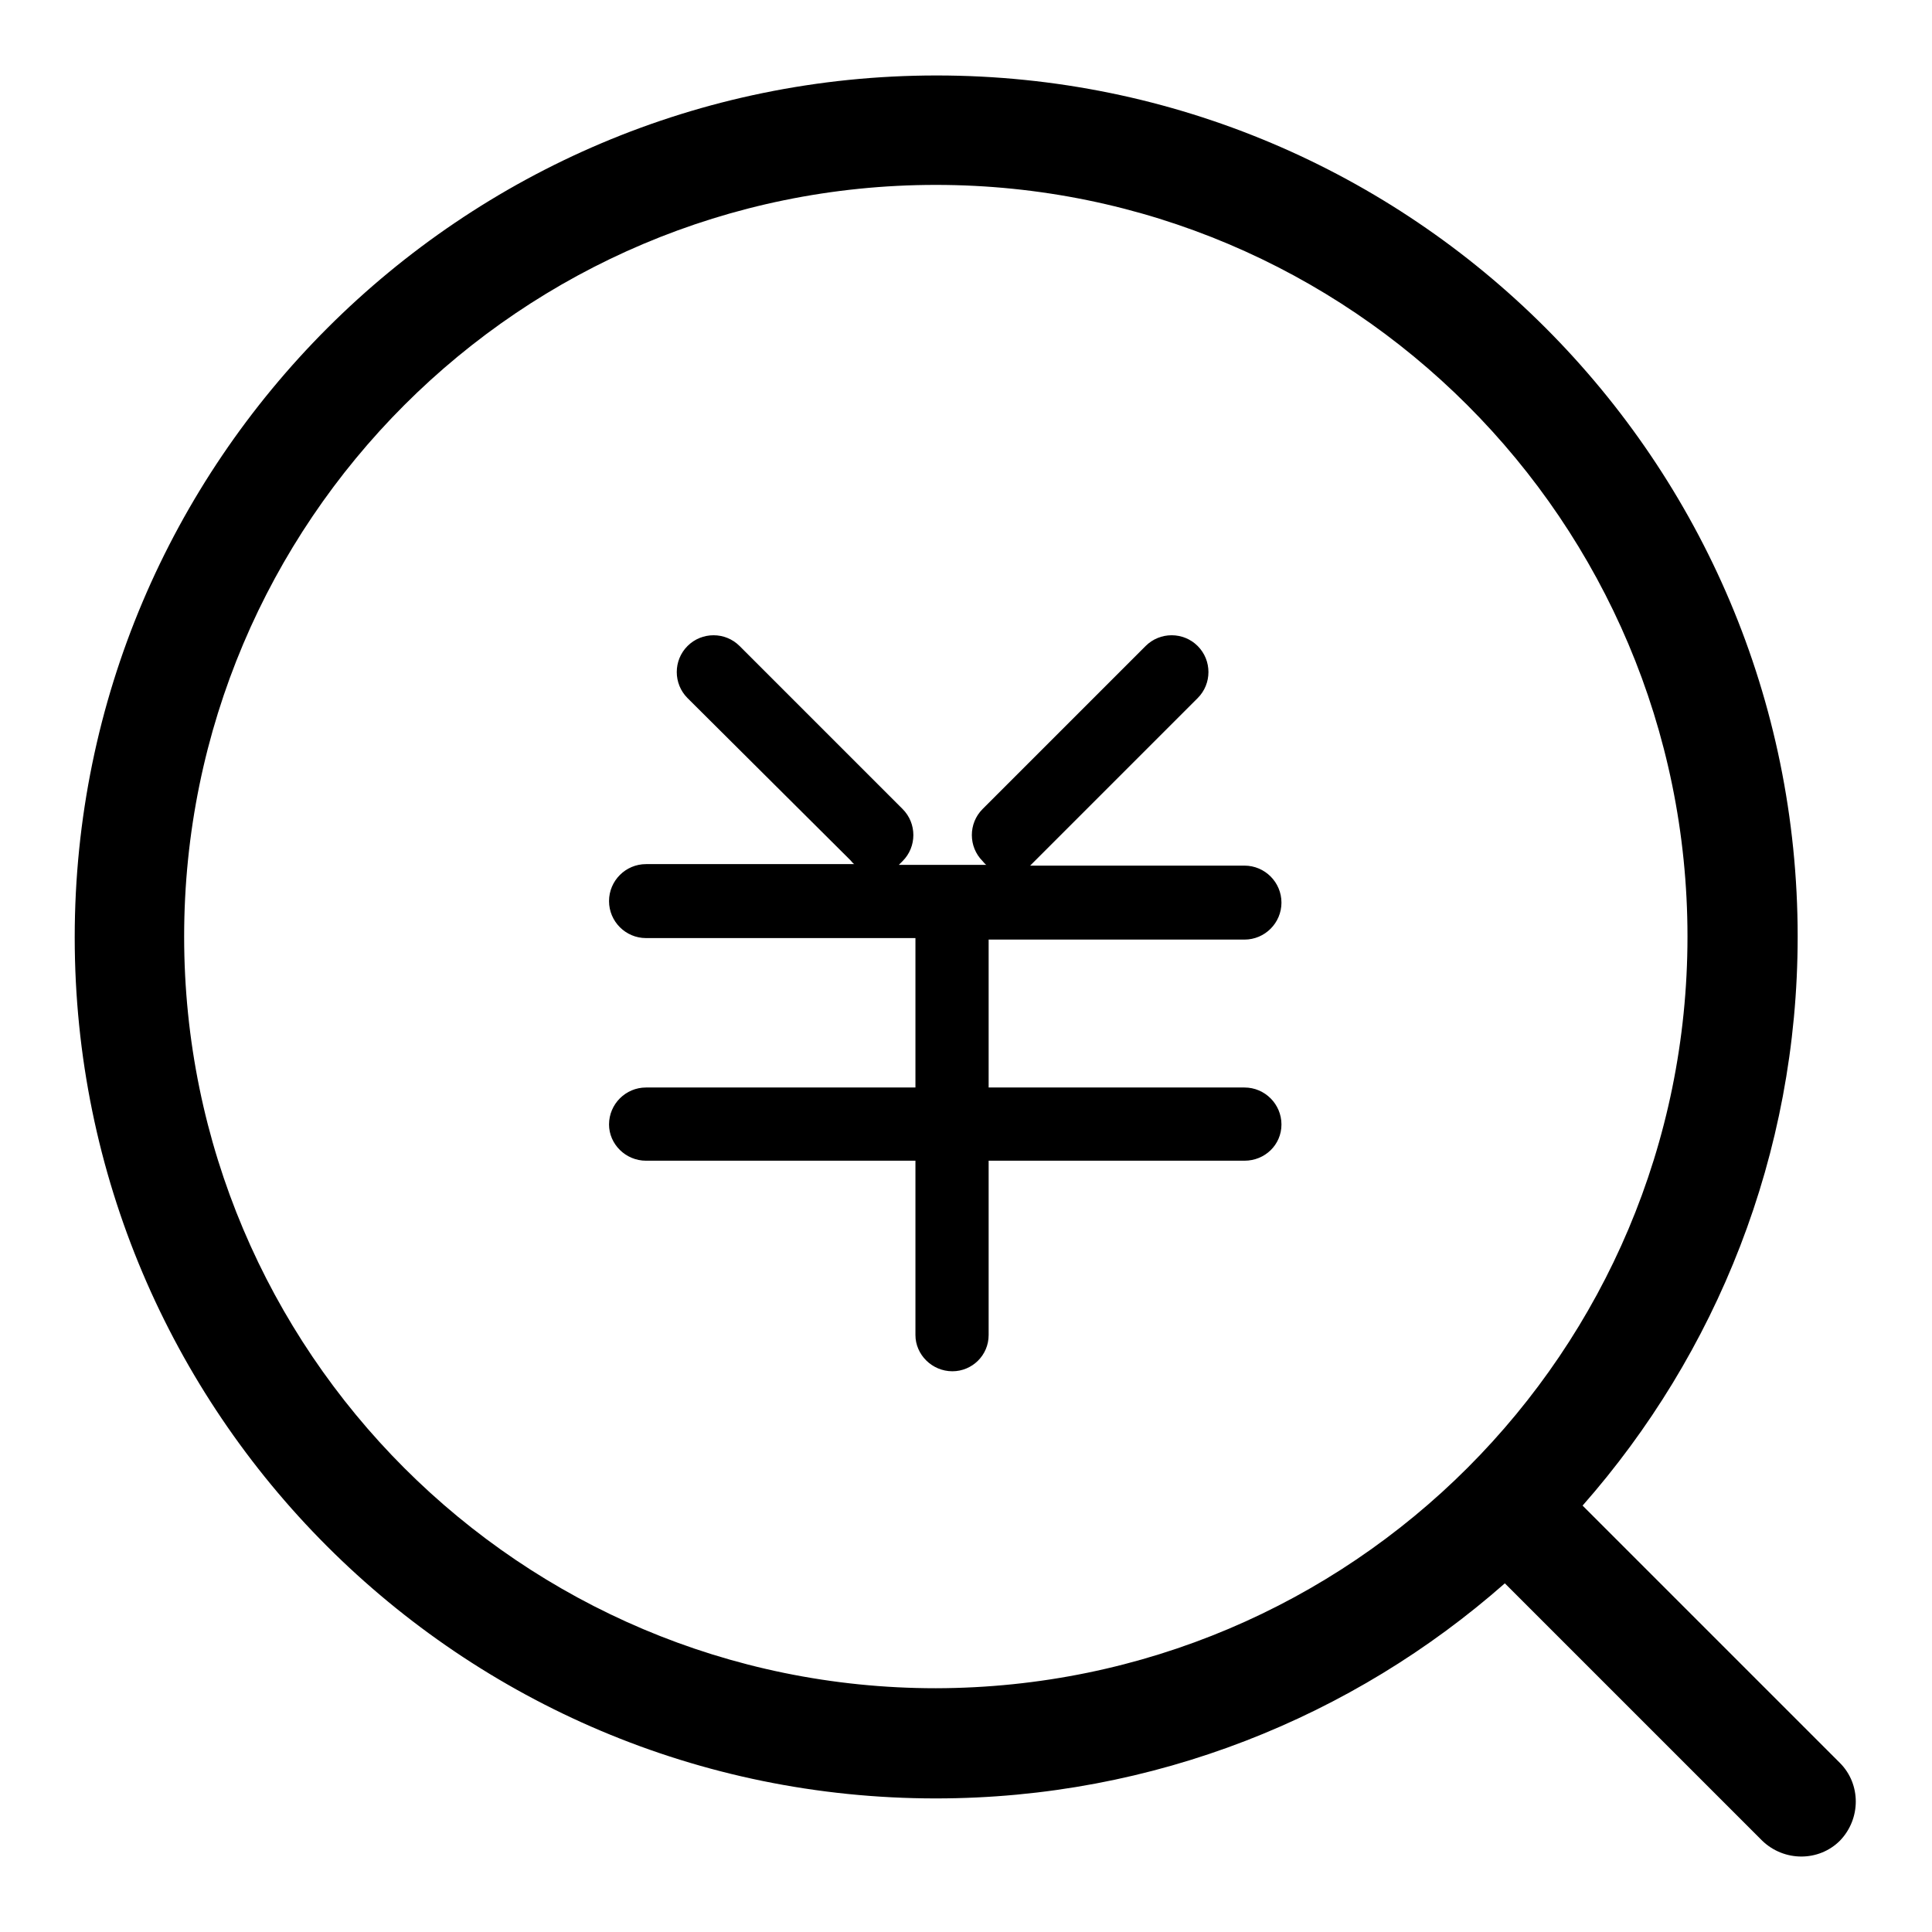 <?xml version="1.0" encoding="utf-8"?>
<!-- Svg Vector Icons : http://www.onlinewebfonts.com/icon -->
<!DOCTYPE svg PUBLIC "-//W3C//DTD SVG 1.1//EN" "http://www.w3.org/Graphics/SVG/1.1/DTD/svg11.dtd">
<svg version="1.1" xmlns="http://www.w3.org/2000/svg" xmlns:xlink="http://www.w3.org/1999/xlink" x="0px" y="0px" viewBox="0 0 256 256" enable-background="new 0 0 256 256" xml:space="preserve">
<g> <path fill="#000000" d="M223.6,124.1c0-55-44.6-99.6-99.6-99.6c-55,0-99.6,44.6-99.6,99.6c0,55,44.6,99.6,99.6,99.6 C179.1,223.6,223.6,179.1,223.6,124.1z M121.2,124.3H85.6c-2.7,0-4.9-2.2-4.9-4.9c0-2.7,2.2-4.9,4.9-4.9h27.6 c-0.2-0.1-0.3-0.3-0.5-0.5L91.1,92.5c-1.9-1.9-1.9-5,0-6.9c1.9-1.9,5-1.9,6.9,0l21.6,21.6c1.9,1.9,1.9,5,0,6.9 c-0.2,0.2-0.3,0.3-0.5,0.5h11.6c-0.2-0.1-0.3-0.3-0.5-0.5c-1.9-1.9-1.9-5,0-6.9l21.6-21.6c1.9-1.9,5-1.9,6.9,0c1.9,1.9,1.9,5,0,6.9 L137,114.2c-0.2,0.2-0.3,0.3-0.5,0.5h28.4c2.7,0,4.9,2.2,4.9,4.9c0,2.7-2.2,4.9-4.9,4.9h-33.9v19.6h33.9c2.7,0,4.9,2.2,4.9,4.9 c0,2.7-2.2,4.8-4.9,4.8h-33.9v23.1c0,2.7-2.2,4.8-4.8,4.8c-2.7,0-4.9-2.2-4.9-4.8v-23.1H85.6c-2.7,0-4.9-2.2-4.9-4.8 c0-2.7,2.2-4.9,4.9-4.9h35.7V124.3z M209.7,199.5l34.1,34.1c2.8,2.8,2.8,7.4,0,10.3c-2.8,2.8-7.4,2.8-10.3,0l-34.1-34.1 c-20.1,17.7-46.5,28.5-75.4,28.5c-63,0-114.1-51.1-114.1-114.1S61.1,10,124.1,10s114.1,51.1,114.1,114.1 C238.2,153,227.4,179.4,209.7,199.5z"/></g>
</svg>